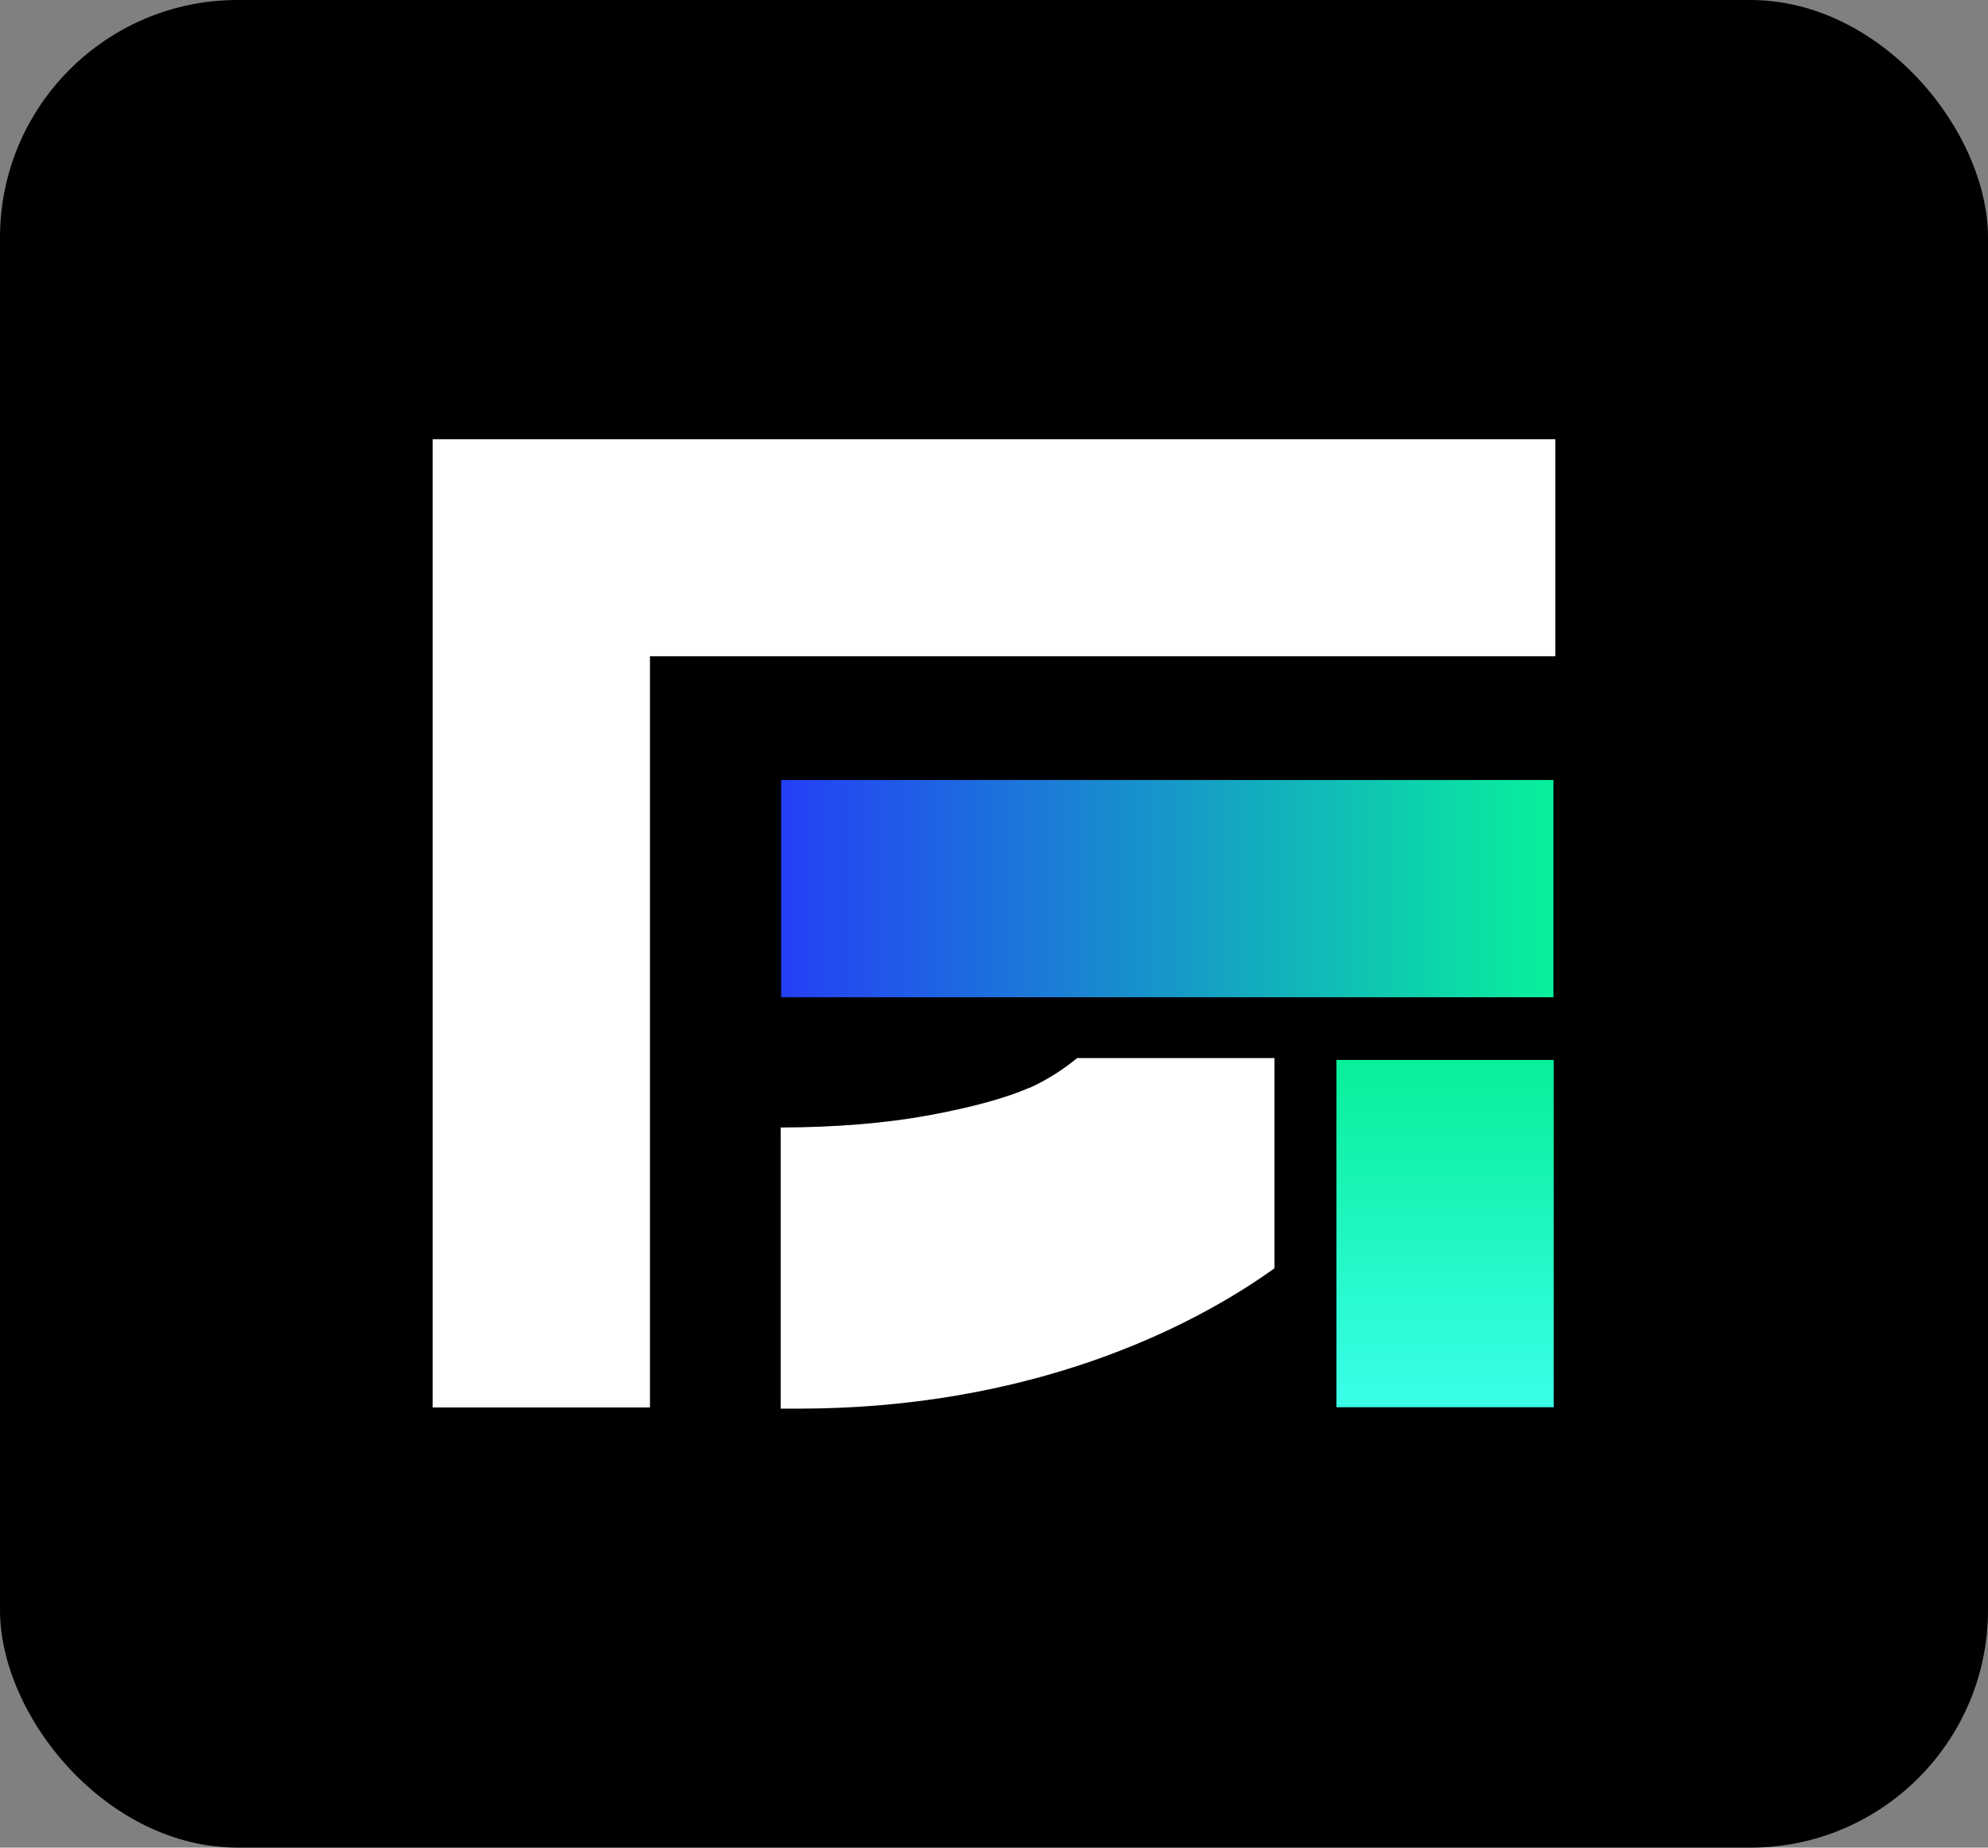 <?xml version="1.0" encoding="UTF-8"?>
<svg id="Layer_2" data-name="Layer 2" xmlns="http://www.w3.org/2000/svg" xmlns:xlink="http://www.w3.org/1999/xlink" viewBox="0 0 85 79">
  <rect x="0" y="0" width="85" height="79" fill="#808080" stroke="none"/>
  <defs>
    <style>
      .cls-1 {
        fill: url(#linear-gradient);
      }

      .cls-1, .cls-2, .cls-3, .cls-4 {
        stroke-width: 0px;
      }

      .cls-2 {
        fill: #000;
      }

      .cls-3 {
        fill: url(#linear-gradient-2);
      }

      .cls-4 {
        fill: #fff;
      }
    </style>
    <linearGradient id="linear-gradient" x1="61.78" y1="59.64" x2="61.78" y2="46.02" gradientUnits="userSpaceOnUse">
      <stop offset="0" stop-color="#38fee7"/>
      <stop offset="1" stop-color="#08f09c"/>
    </linearGradient>
    <linearGradient id="linear-gradient-2" x1="33.4" y1="37.99" x2="66.42" y2="37.99" gradientUnits="userSpaceOnUse">
      <stop offset="0" stop-color="#253ff6"/>
      <stop offset="1" stop-color="#08f09c"/>
    </linearGradient>
  </defs>
  <g id="Layer_1-2" data-name="Layer 1">
    <rect class="cls-2" width="85" height="79" rx="10.16" ry="10.16"/>
    <g>
      <path class="cls-4" d="M44.01,46.51c-.98.43-2.41.83-4.31,1.18-1.85.34-3.96.51-6.32.52v12.02h.75c9.94,0,16.8-3.44,20.36-6v-8.99h-8.43c-.59.48-1.26.92-2.05,1.28Z"/>
      <rect class="cls-1" x="57.14" y="45.32" width="9.29" height="14.85"/>
      <polygon class="cls-4" points="66.5 18.78 27.79 18.78 21.76 18.78 18.5 18.78 18.5 60.18 27.79 60.18 27.79 28.06 66.5 28.06 66.5 18.78"/>
      <rect class="cls-3" x="33.4" y="33.35" width="33.02" height="9.29"/>
    </g>
  </g>
</svg>